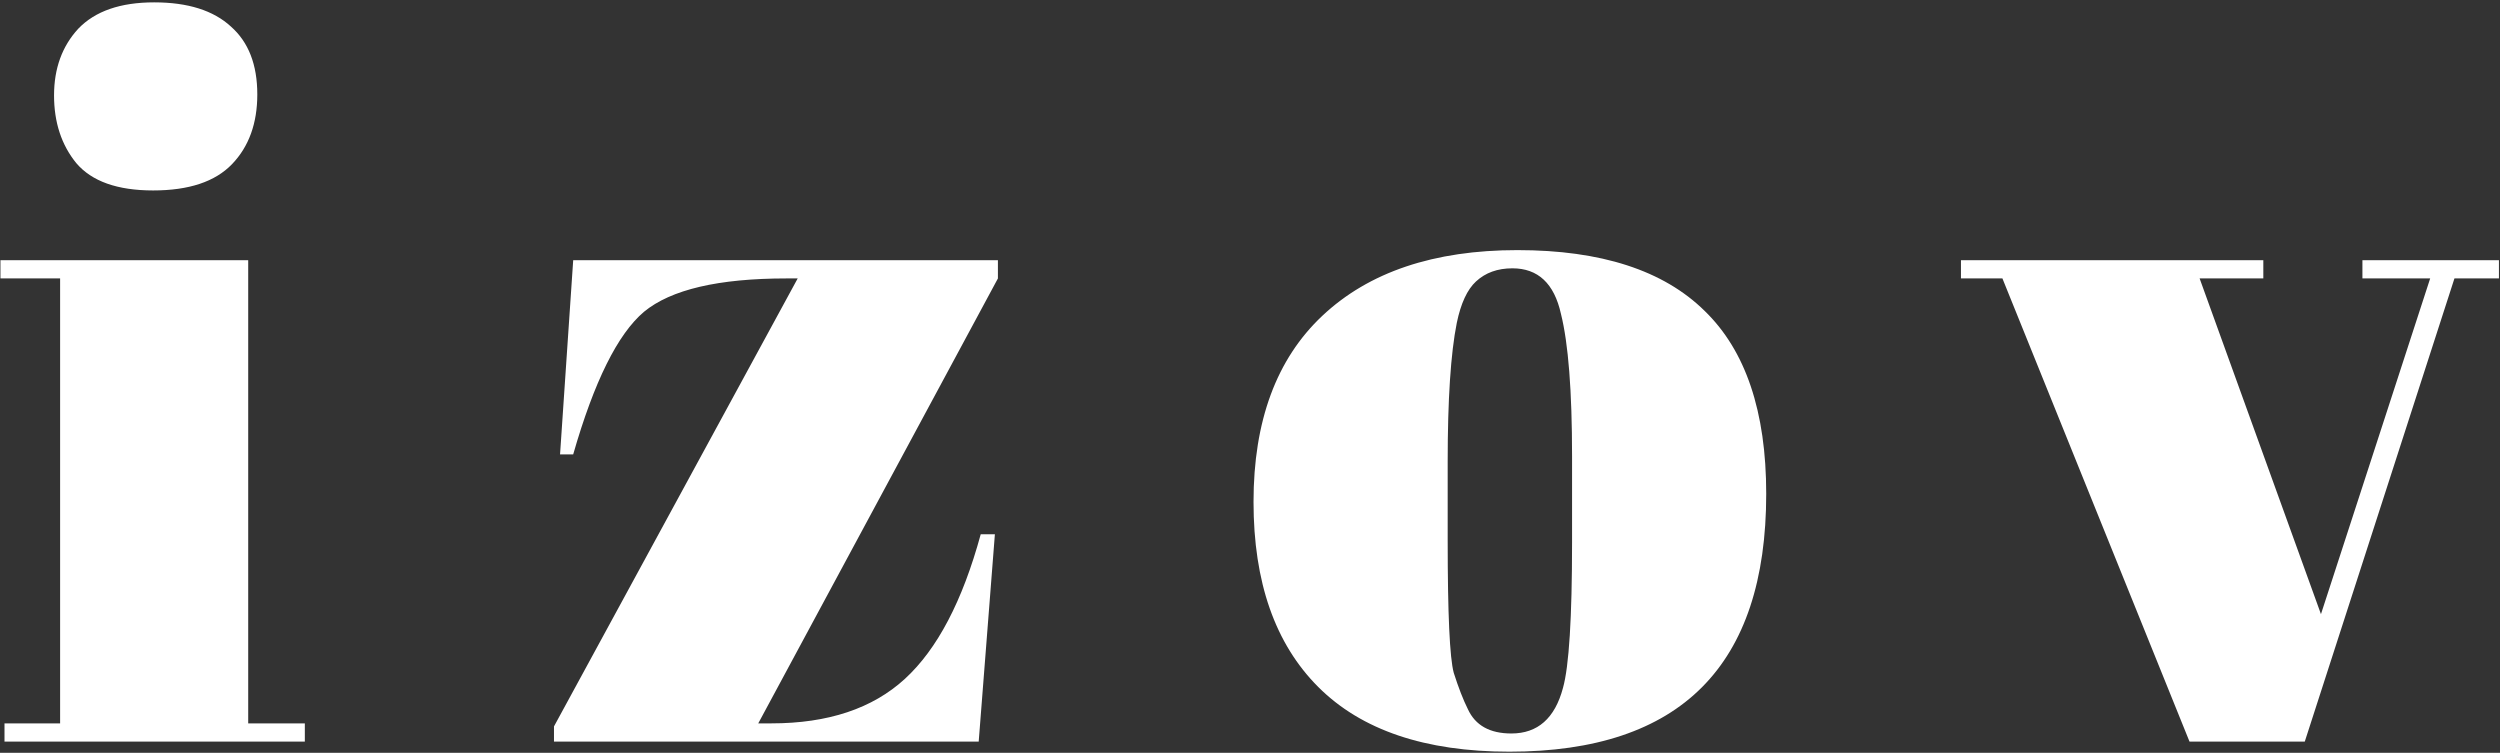 <?xml version="1.0" encoding="UTF-8"?> <svg xmlns="http://www.w3.org/2000/svg" width="445" height="134" viewBox="0 0 445 134" fill="none"><rect x="0" y="0" width="445" height="134" fill="#333333" stroke="none"/> <path d="M27.26 33.9C20.9 33.9 16.34 32.28 13.58 29.04C10.94 25.8 9.62 21.78 9.62 16.98C9.62 12.18 11.06 8.22 13.94 5.1C16.94 1.98 21.44 0.42 27.44 0.42C33.44 0.42 38 1.86 41.12 4.74C44.24 7.5 45.8 11.52 45.8 16.8C45.8 21.96 44.3 26.1 41.3 29.22C38.3 32.34 33.62 33.9 27.26 33.9ZM0.08 46.32H44.18V128.76H54.26V132H0.8V128.76H10.7V49.56H0.08V46.32ZM177.629 46.32V49.56L134.969 128.76H137.309C147.389 128.76 155.309 126.12 161.069 120.84C166.829 115.56 171.329 106.98 174.569 95.1H177.089L174.209 132H98.609V129.3L141.989 49.56H140.009C127.889 49.56 119.429 51.54 114.629 55.5C109.949 59.46 105.749 67.92 102.029 80.88H99.689L102.029 46.32H177.629ZM279.827 96.54V81.24C279.827 69.6 279.167 61.14 277.847 55.86C276.647 50.46 273.767 47.76 269.207 47.76C266.567 47.76 264.407 48.54 262.727 50.1C261.167 51.54 260.027 54 259.307 57.48C258.227 62.88 257.687 71.1 257.687 82.14V96.18C257.687 109.26 258.047 117.12 258.767 119.76C259.607 122.4 260.447 124.56 261.287 126.24C262.607 129.12 265.187 130.56 269.027 130.56C273.707 130.56 276.767 127.86 278.207 122.46C279.287 118.62 279.827 109.98 279.827 96.54ZM268.667 133.8C253.667 133.8 242.327 129.96 234.647 122.28C226.967 114.6 223.127 103.62 223.127 89.34C223.127 74.94 227.207 63.9 235.367 56.22C243.647 48.42 255.227 44.52 270.107 44.52C284.987 44.52 296.087 48.12 303.407 55.32C310.727 62.4 314.387 73.26 314.387 87.9C314.387 118.5 299.147 133.8 268.667 133.8ZM349.051 49.56V46.32H402.871V49.56H391.531L413.131 109.32L432.571 49.56H420.511V46.32H444.811V49.56H436.891L410.251 132H389.731L356.431 49.56H349.051Z" fill="white"></path> </svg> 